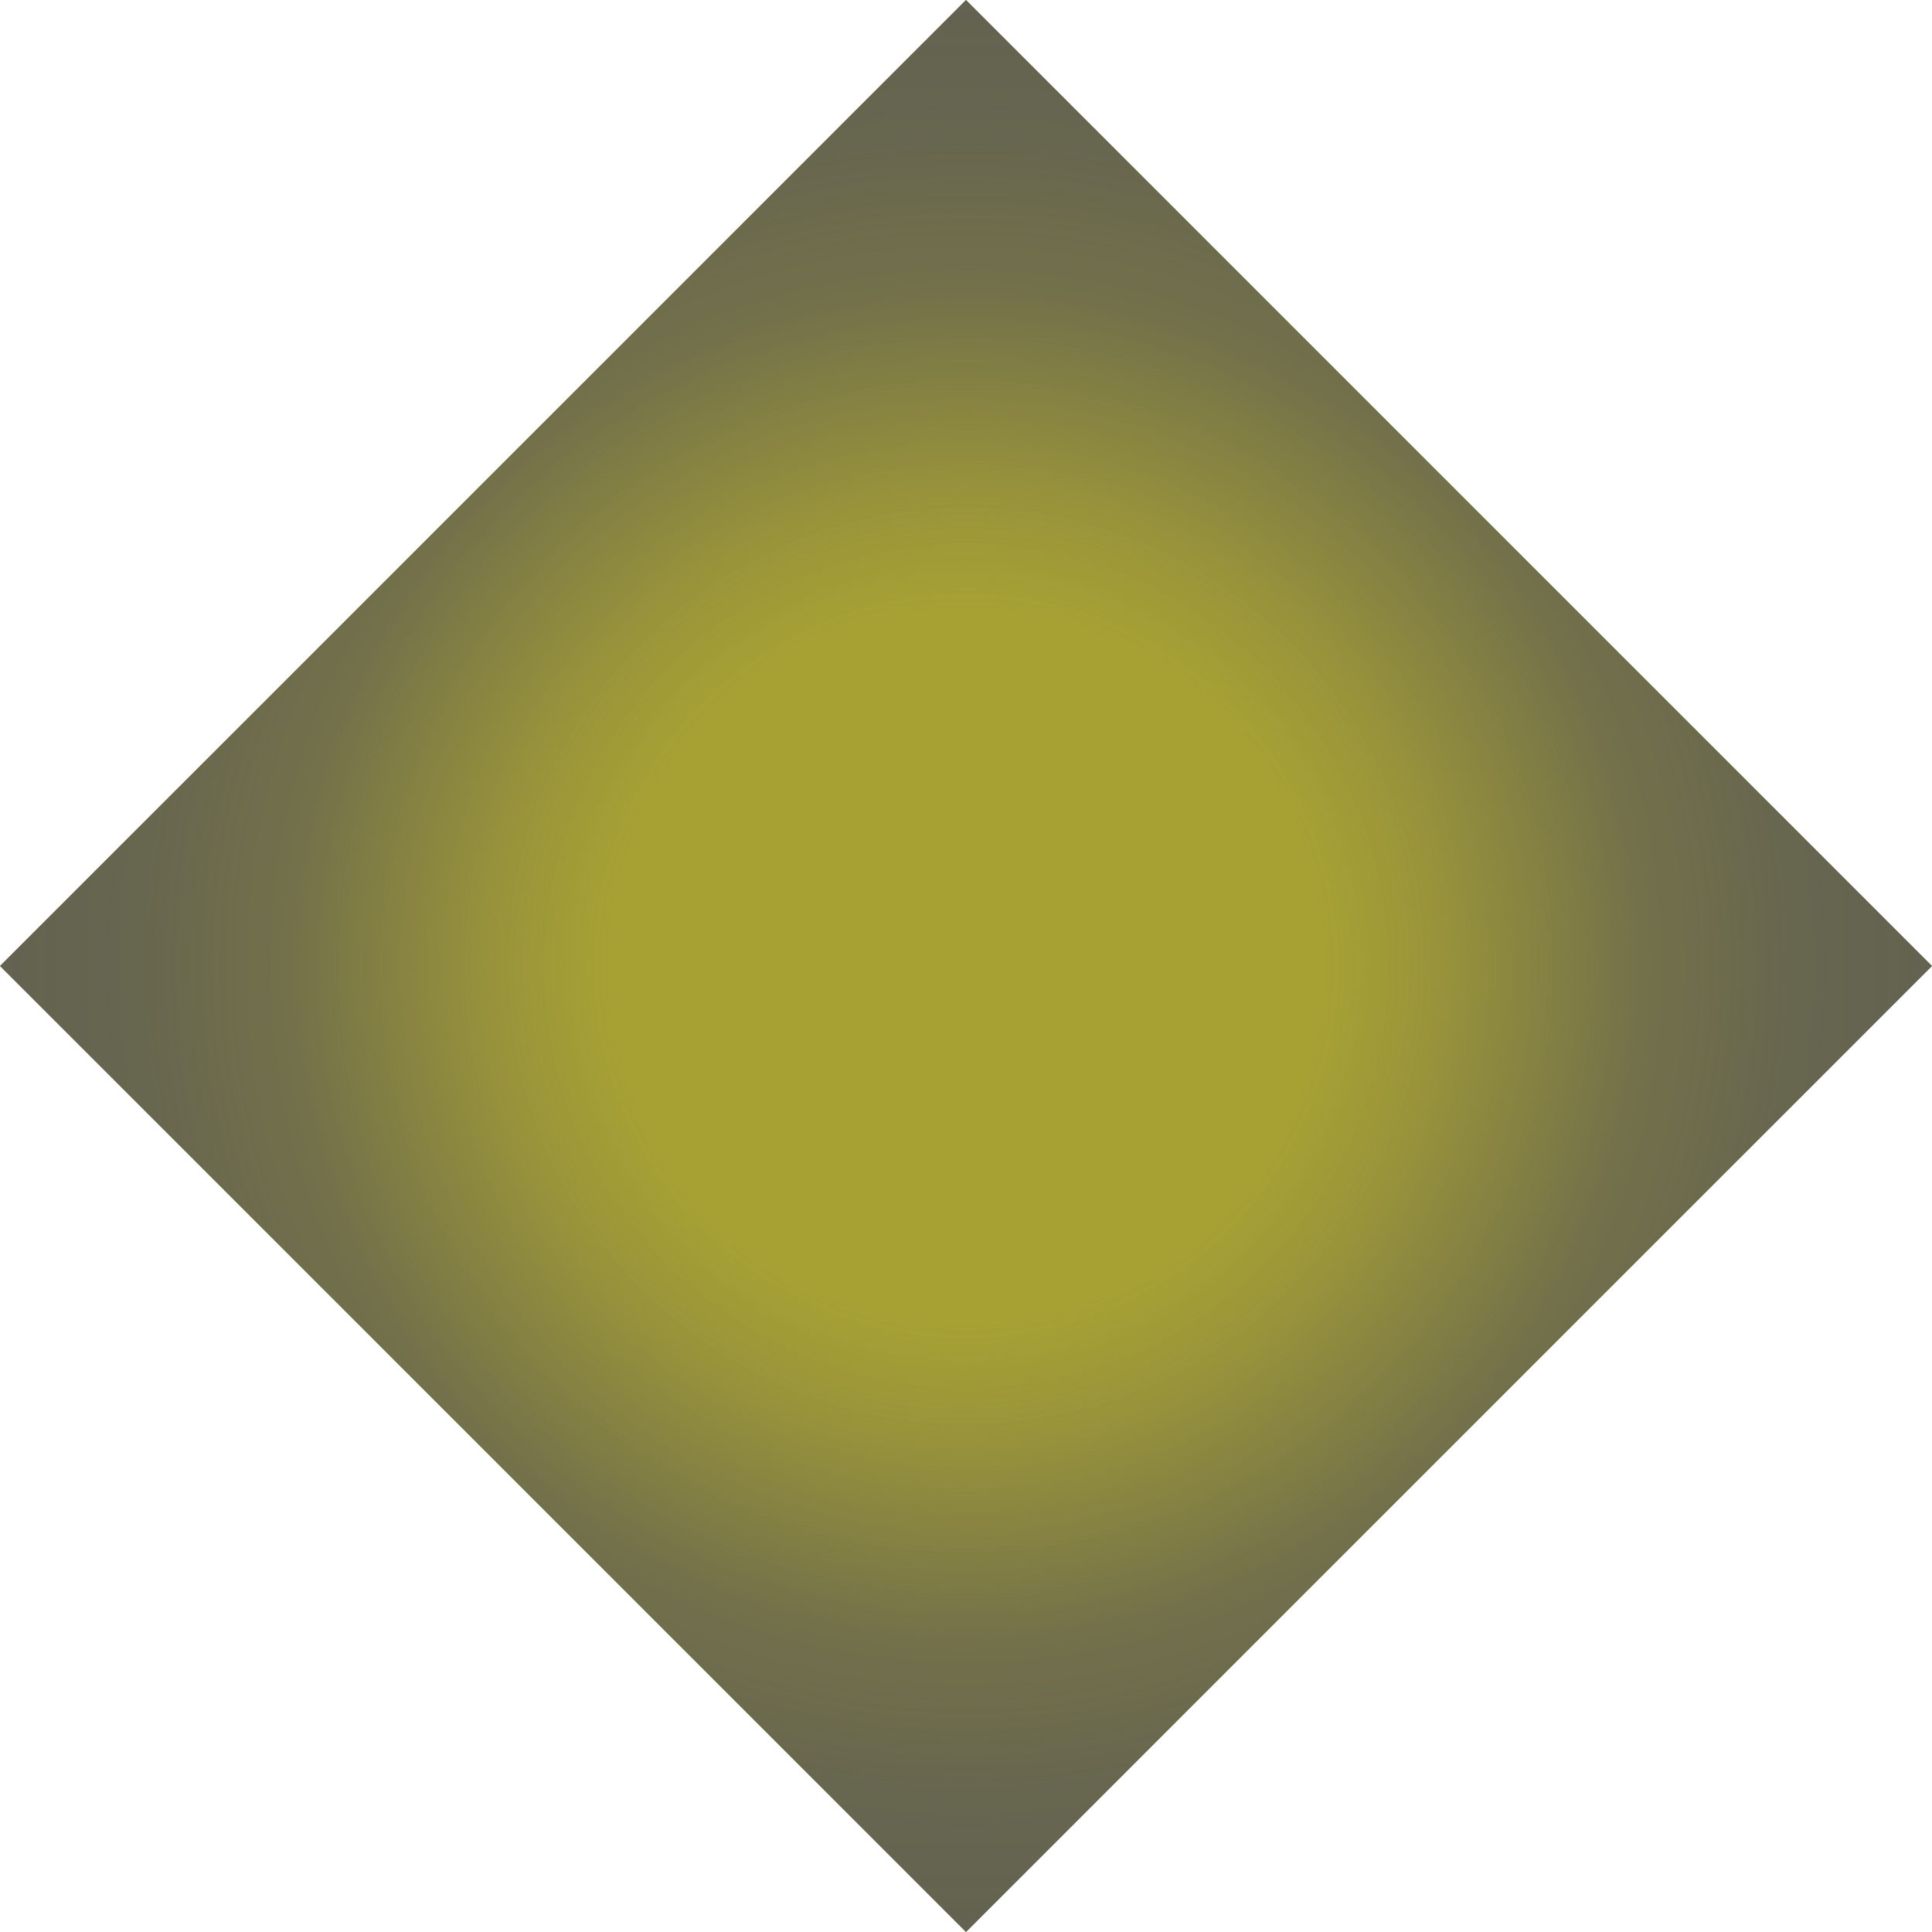 <svg xmlns="http://www.w3.org/2000/svg" xmlns:xlink="http://www.w3.org/1999/xlink" width="20" height="20" viewBox="0 0 20 20"><defs><style>.cls-1{isolation:isolate;}.cls-2{fill:#a7a134;}.cls-3{mix-blend-mode:overlay;}.cls-4{fill:url(#Naamloos_verloop_19);}</style><radialGradient id="Naamloos_verloop_19" cx="10" cy="10" r="10" gradientUnits="userSpaceOnUse"><stop offset="0.37" stop-color="#575756" stop-opacity="0"/><stop offset="0.48" stop-color="#575756" stop-opacity="0.17"/><stop offset="0.69" stop-color="#575756" stop-opacity="0.63"/><stop offset="0.7" stop-color="#575756" stop-opacity="0.65"/><stop offset="0.86" stop-color="#575756" stop-opacity="0.8"/><stop offset="1" stop-color="#575756" stop-opacity="0.85"/></radialGradient></defs><title>Exclusieve Wijnshop Smaakprofiel Wit Vol</title><g class="cls-1"><g id="Wit_Vol" data-name="Wit Vol"><path class="cls-2" d="M0,10,10,0,20,10,10,20Z" transform="translate(0 0)"/></g><g id="Overlay"><g class="cls-3"><path class="cls-4" d="M0,10,10,0,20,10,10,20Z" transform="translate(0 0)"/></g></g></g></svg>